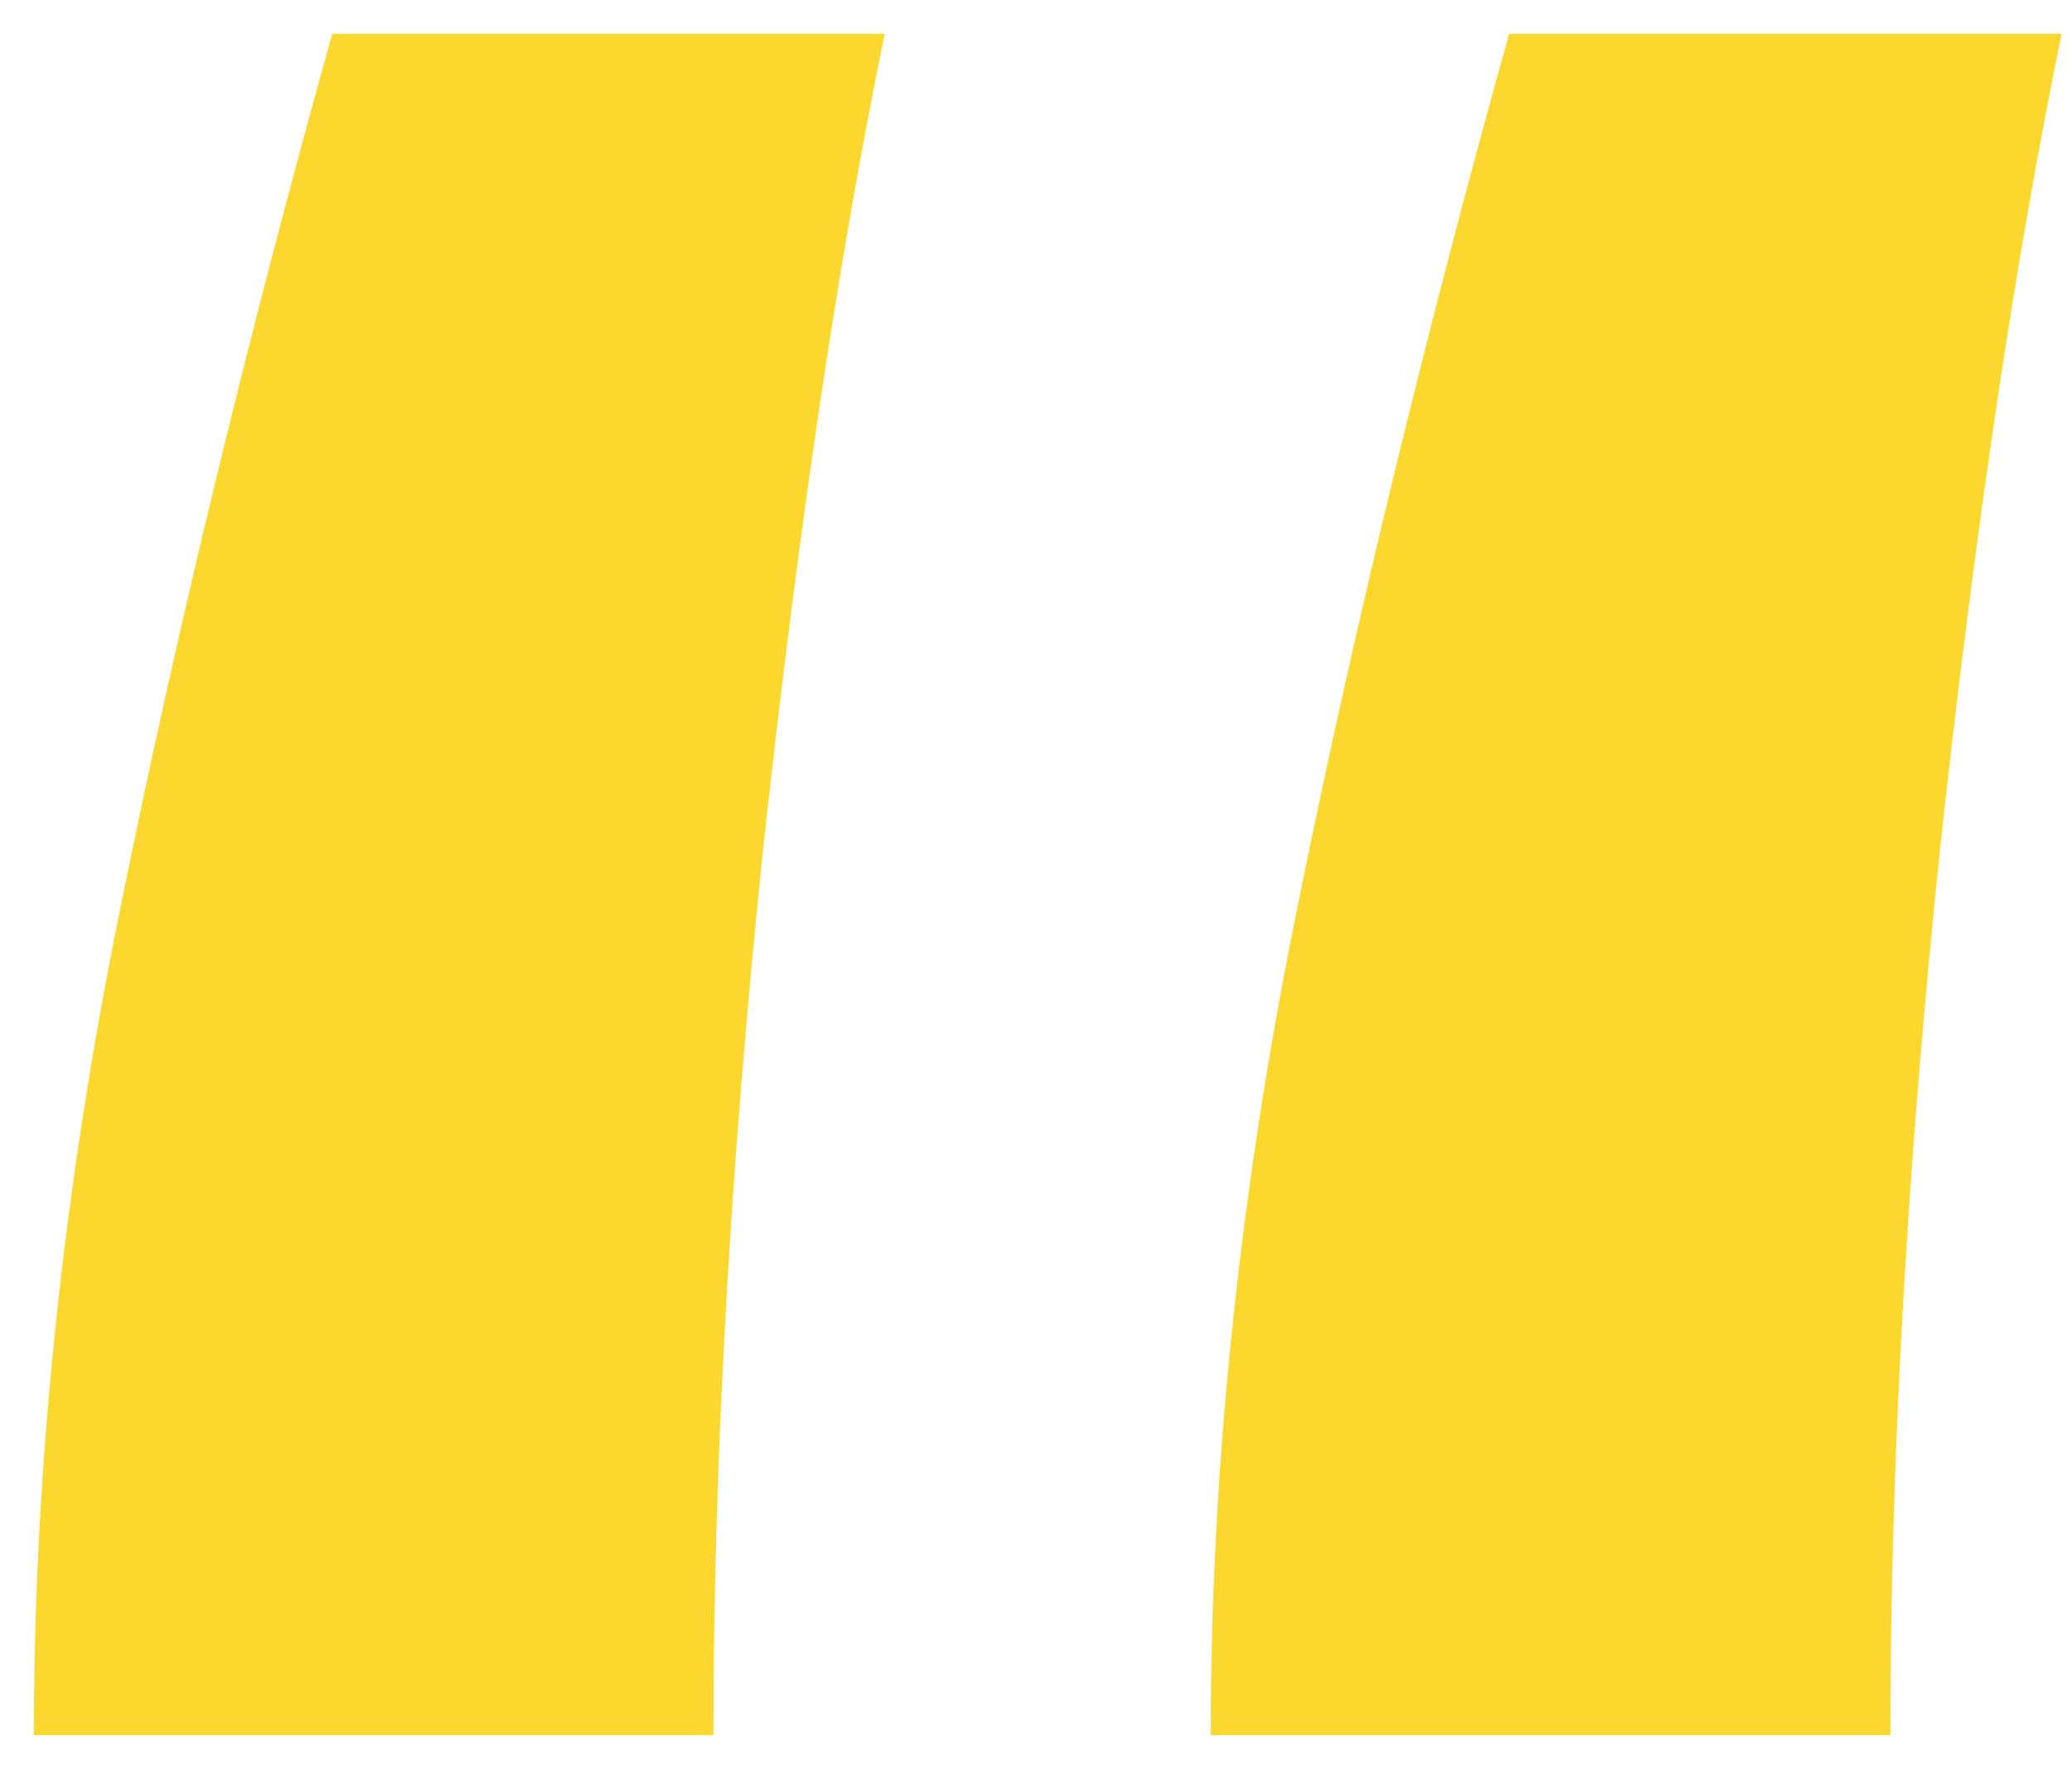 <svg width="48" height="41" viewBox="0 0 48 41" fill="none" xmlns="http://www.w3.org/2000/svg">
<path d="M28.048 40.208C28.048 34.021 28.709 27.664 30.032 21.136C31.355 14.608 32.997 7.824 34.96 0.784H47.76C46.693 5.947 45.755 12.24 44.944 19.664C44.176 27.045 43.792 33.893 43.792 40.208H28.048ZM0.784 40.208C0.784 34.021 1.445 27.664 2.768 21.136C4.091 14.608 5.733 7.824 7.696 0.784H20.496C19.429 5.947 18.491 12.24 17.68 19.664C16.912 27.045 16.528 33.893 16.528 40.208H0.784Z" fill="#FCD82F"/>
</svg>
